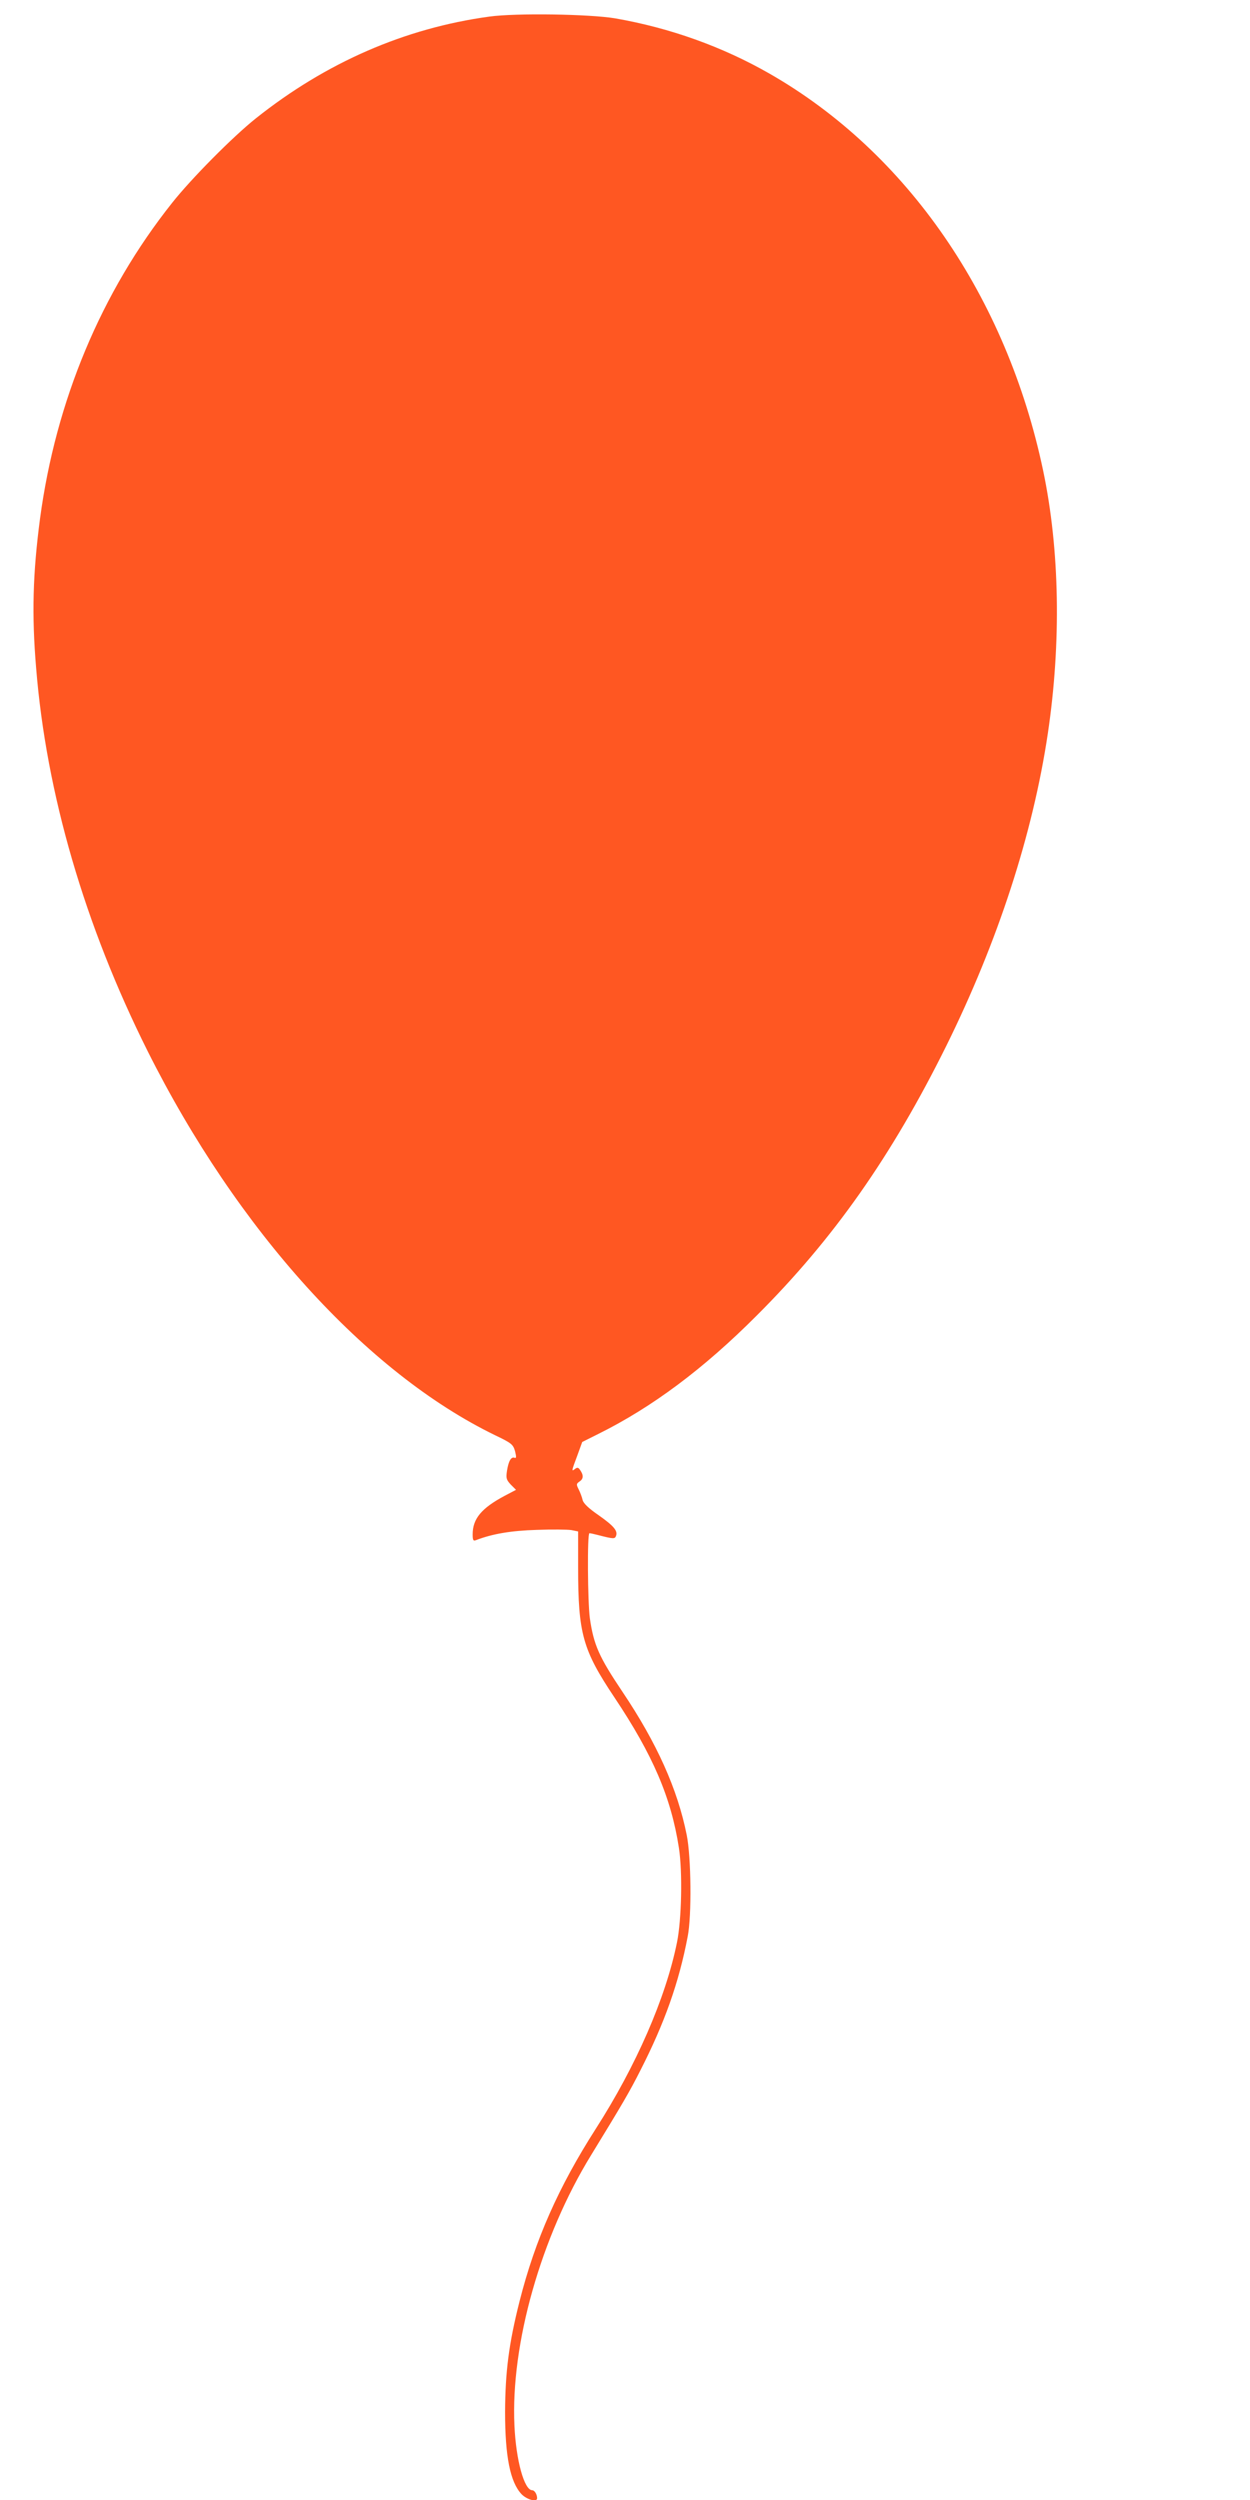 <?xml version="1.0" standalone="no"?>
<!DOCTYPE svg PUBLIC "-//W3C//DTD SVG 20010904//EN"
 "http://www.w3.org/TR/2001/REC-SVG-20010904/DTD/svg10.dtd">
<svg version="1.0" xmlns="http://www.w3.org/2000/svg"
 width="640pt" height="1280pt" viewBox="0 0 640 1280"
 preserveAspectRatio="xMidYMid meet">
<g transform="translate(0,1280) scale(0.1,-0.1)"
fill="#ff5722" stroke="none">
<path d="M2505 12715 c-432 -59 -836 -235 -1195 -521 -118 -94 -331 -309 -429
-433 -363 -457 -595 -1013 -676 -1616 -37 -280 -43 -492 -20 -765 52 -644 249
-1318 571 -1962 459 -916 1119 -1646 1780 -1967 84 -40 91 -47 101 -81 7 -29
7 -37 -2 -34 -18 7 -31 -16 -39 -65 -6 -39 -4 -47 19 -72 l27 -27 -59 -31
c-118 -63 -163 -117 -163 -197 0 -29 3 -35 16 -30 85 33 181 49 312 53 78 3
158 2 177 -1 l35 -7 0 -184 c0 -339 23 -422 186 -666 197 -295 290 -512 330
-770 19 -122 14 -369 -10 -485 -58 -285 -209 -631 -416 -954 -190 -297 -310
-567 -390 -883 -55 -218 -73 -360 -74 -567 0 -226 26 -358 84 -420 27 -28 80
-43 80 -21 0 20 -13 41 -25 41 -41 0 -83 154 -91 330 -20 418 136 968 392
1385 161 263 198 326 253 435 123 241 197 448 242 685 21 105 18 407 -5 520
-47 235 -153 471 -329 733 -120 179 -147 239 -167 377 -11 81 -14 435 -2 435
4 0 23 -4 42 -9 81 -21 88 -21 94 -5 10 26 -11 51 -89 106 -51 35 -78 61 -82
78 -3 14 -12 38 -20 54 -13 26 -13 29 6 42 20 14 19 34 -2 62 -7 9 -13 9 -23
1 -19 -15 -18 -11 12 69 l25 69 82 41 c276 137 540 334 812 607 393 392 691
817 970 1380 264 534 443 1084 520 1600 69 464 61 940 -24 1345 -187 890 -697
1630 -1401 2033 -241 138 -509 234 -790 283 -130 22 -509 28 -645 9z"/>
</g>
</svg>
